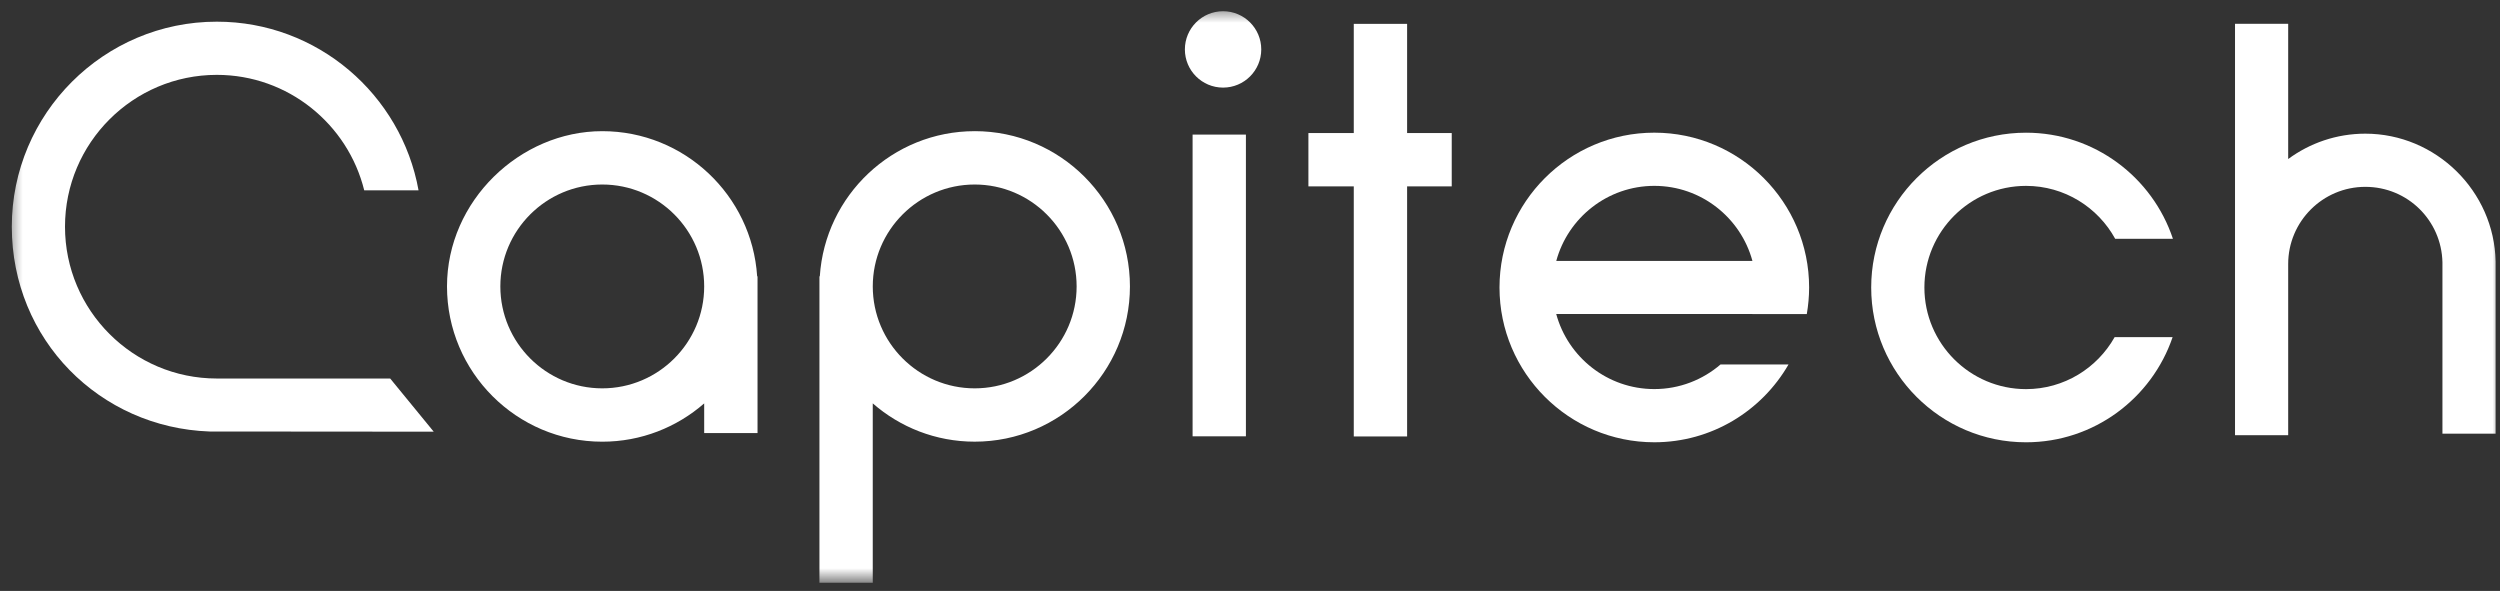 <svg width="165" height="39" viewBox="0 0 165 39" fill="none" xmlns="http://www.w3.org/2000/svg">
<rect x="0" y="0" width="165" height="39" fill="#333333" stroke="none"/>
<g clip-path="url(#clip0_65_5818)">
<mask id="mask0_65_5818" style="mask-type:luminance" maskUnits="userSpaceOnUse" x="0" y="0" width="165" height="39">
<path d="M165 0.53H0V38.392H165V0.53Z" fill="white"/>
</mask>
<g mask="url(#mask0_65_5818)">
<path d="M39.749 25.631C36.04 25.631 33.023 22.613 33.023 18.904C33.023 15.196 36.041 12.178 39.749 12.178C43.457 12.178 46.476 15.196 46.476 18.904C46.476 22.613 43.459 25.631 39.749 25.631ZM49.972 18.236C49.626 12.896 45.175 8.657 39.749 8.657C34.324 8.657 29.502 13.254 29.502 18.904C29.502 24.555 34.098 29.152 39.749 29.152C42.322 29.152 44.675 28.196 46.476 26.625V28.584H49.997V18.238H49.972V18.236Z" fill="white"/>
<path d="M64.33 25.631C60.621 25.631 57.603 22.613 57.603 18.904C57.603 15.196 60.622 12.178 64.33 12.178C68.038 12.178 71.057 15.196 71.057 18.904C71.057 22.613 68.038 25.631 64.33 25.631ZM64.33 8.657C58.905 8.657 54.452 12.897 54.108 18.237H54.083V38.47H57.602V26.623C59.403 28.196 61.756 29.15 64.329 29.15C69.98 29.15 74.576 24.554 74.576 18.903C74.576 13.252 69.98 8.656 64.329 8.656L64.33 8.657Z" fill="white"/>
</g>
<path d="M95.814 8.781H92.869V1.575H89.349V8.781H86.355V12.301H89.349V28.806H92.869V12.301H95.814V8.781Z" fill="white"/>
<path d="M82.23 8.883H78.711V28.797H82.23V8.883Z" fill="white"/>
<mask id="mask1_65_5818" style="mask-type:luminance" maskUnits="userSpaceOnUse" x="0" y="0" width="165" height="39">
<path d="M165 0.53H0.49V38.279H165V0.53Z" fill="white"/>
</mask>
<g mask="url(#mask1_65_5818)">
<path d="M80.722 0.741C82.114 0.741 83.243 1.87 83.243 3.261C83.243 4.653 82.114 5.782 80.722 5.782C79.331 5.782 78.202 4.653 78.202 3.261C78.202 1.87 79.331 0.741 80.722 0.741Z" fill="white"/>
<path d="M109.186 12.267C112.277 12.267 114.885 14.369 115.66 17.22H102.714C103.488 14.371 106.097 12.267 109.188 12.267M119.248 20.732C119.346 20.16 119.402 19.574 119.402 18.974C119.402 13.341 114.819 8.756 109.184 8.756C103.55 8.756 98.967 13.339 98.967 18.974C98.967 24.608 103.55 29.19 109.184 29.19C112.968 29.19 116.277 27.12 118.043 24.054H113.556C112.381 25.065 110.854 25.679 109.184 25.679C106.093 25.679 103.486 23.576 102.711 20.726H115.656V20.729H119.248V20.732Z" fill="white"/>
<path d="M14.31 24.982C8.784 24.982 4.29 20.487 4.29 14.961C4.29 9.435 8.784 4.941 14.31 4.941C19.009 4.941 22.96 8.192 24.039 12.563H27.624C26.487 6.242 20.951 1.43 14.31 1.43C6.85 1.43 0.779 7.501 0.779 14.961C0.779 22.422 6.591 28.226 13.83 28.479L28.626 28.491L25.752 24.982H14.309H14.31Z" fill="white"/>
<path d="M139.565 22.252C138.415 24.297 136.225 25.682 133.717 25.682C130.019 25.682 127.01 22.673 127.01 18.975C127.01 15.277 130.019 12.268 133.717 12.268C136.252 12.268 138.461 13.681 139.603 15.761H143.413C142.062 11.697 138.228 8.758 133.717 8.758C128.084 8.758 123.499 13.341 123.499 18.975C123.499 24.61 128.082 29.191 133.717 29.191C138.205 29.191 142.021 26.283 143.392 22.252H139.567H139.565Z" fill="white"/>
<path d="M164.71 17.261C164.625 12.609 160.767 8.822 156.111 8.822C154.208 8.822 152.446 9.445 151.02 10.496V1.573H147.511V28.722H151.02V17.424C151.02 14.617 153.303 12.332 156.111 12.332C158.919 12.332 161.142 14.565 161.201 17.312V28.624H164.71V17.263V17.261Z" fill="white"/>
</g>
</g>
<defs>
<clipPath id="clip0_65_5818">
<rect width="165" height="37.939" fill="white" transform="translate(0 0.53)"/>
</clipPath>
</defs>
</svg>
